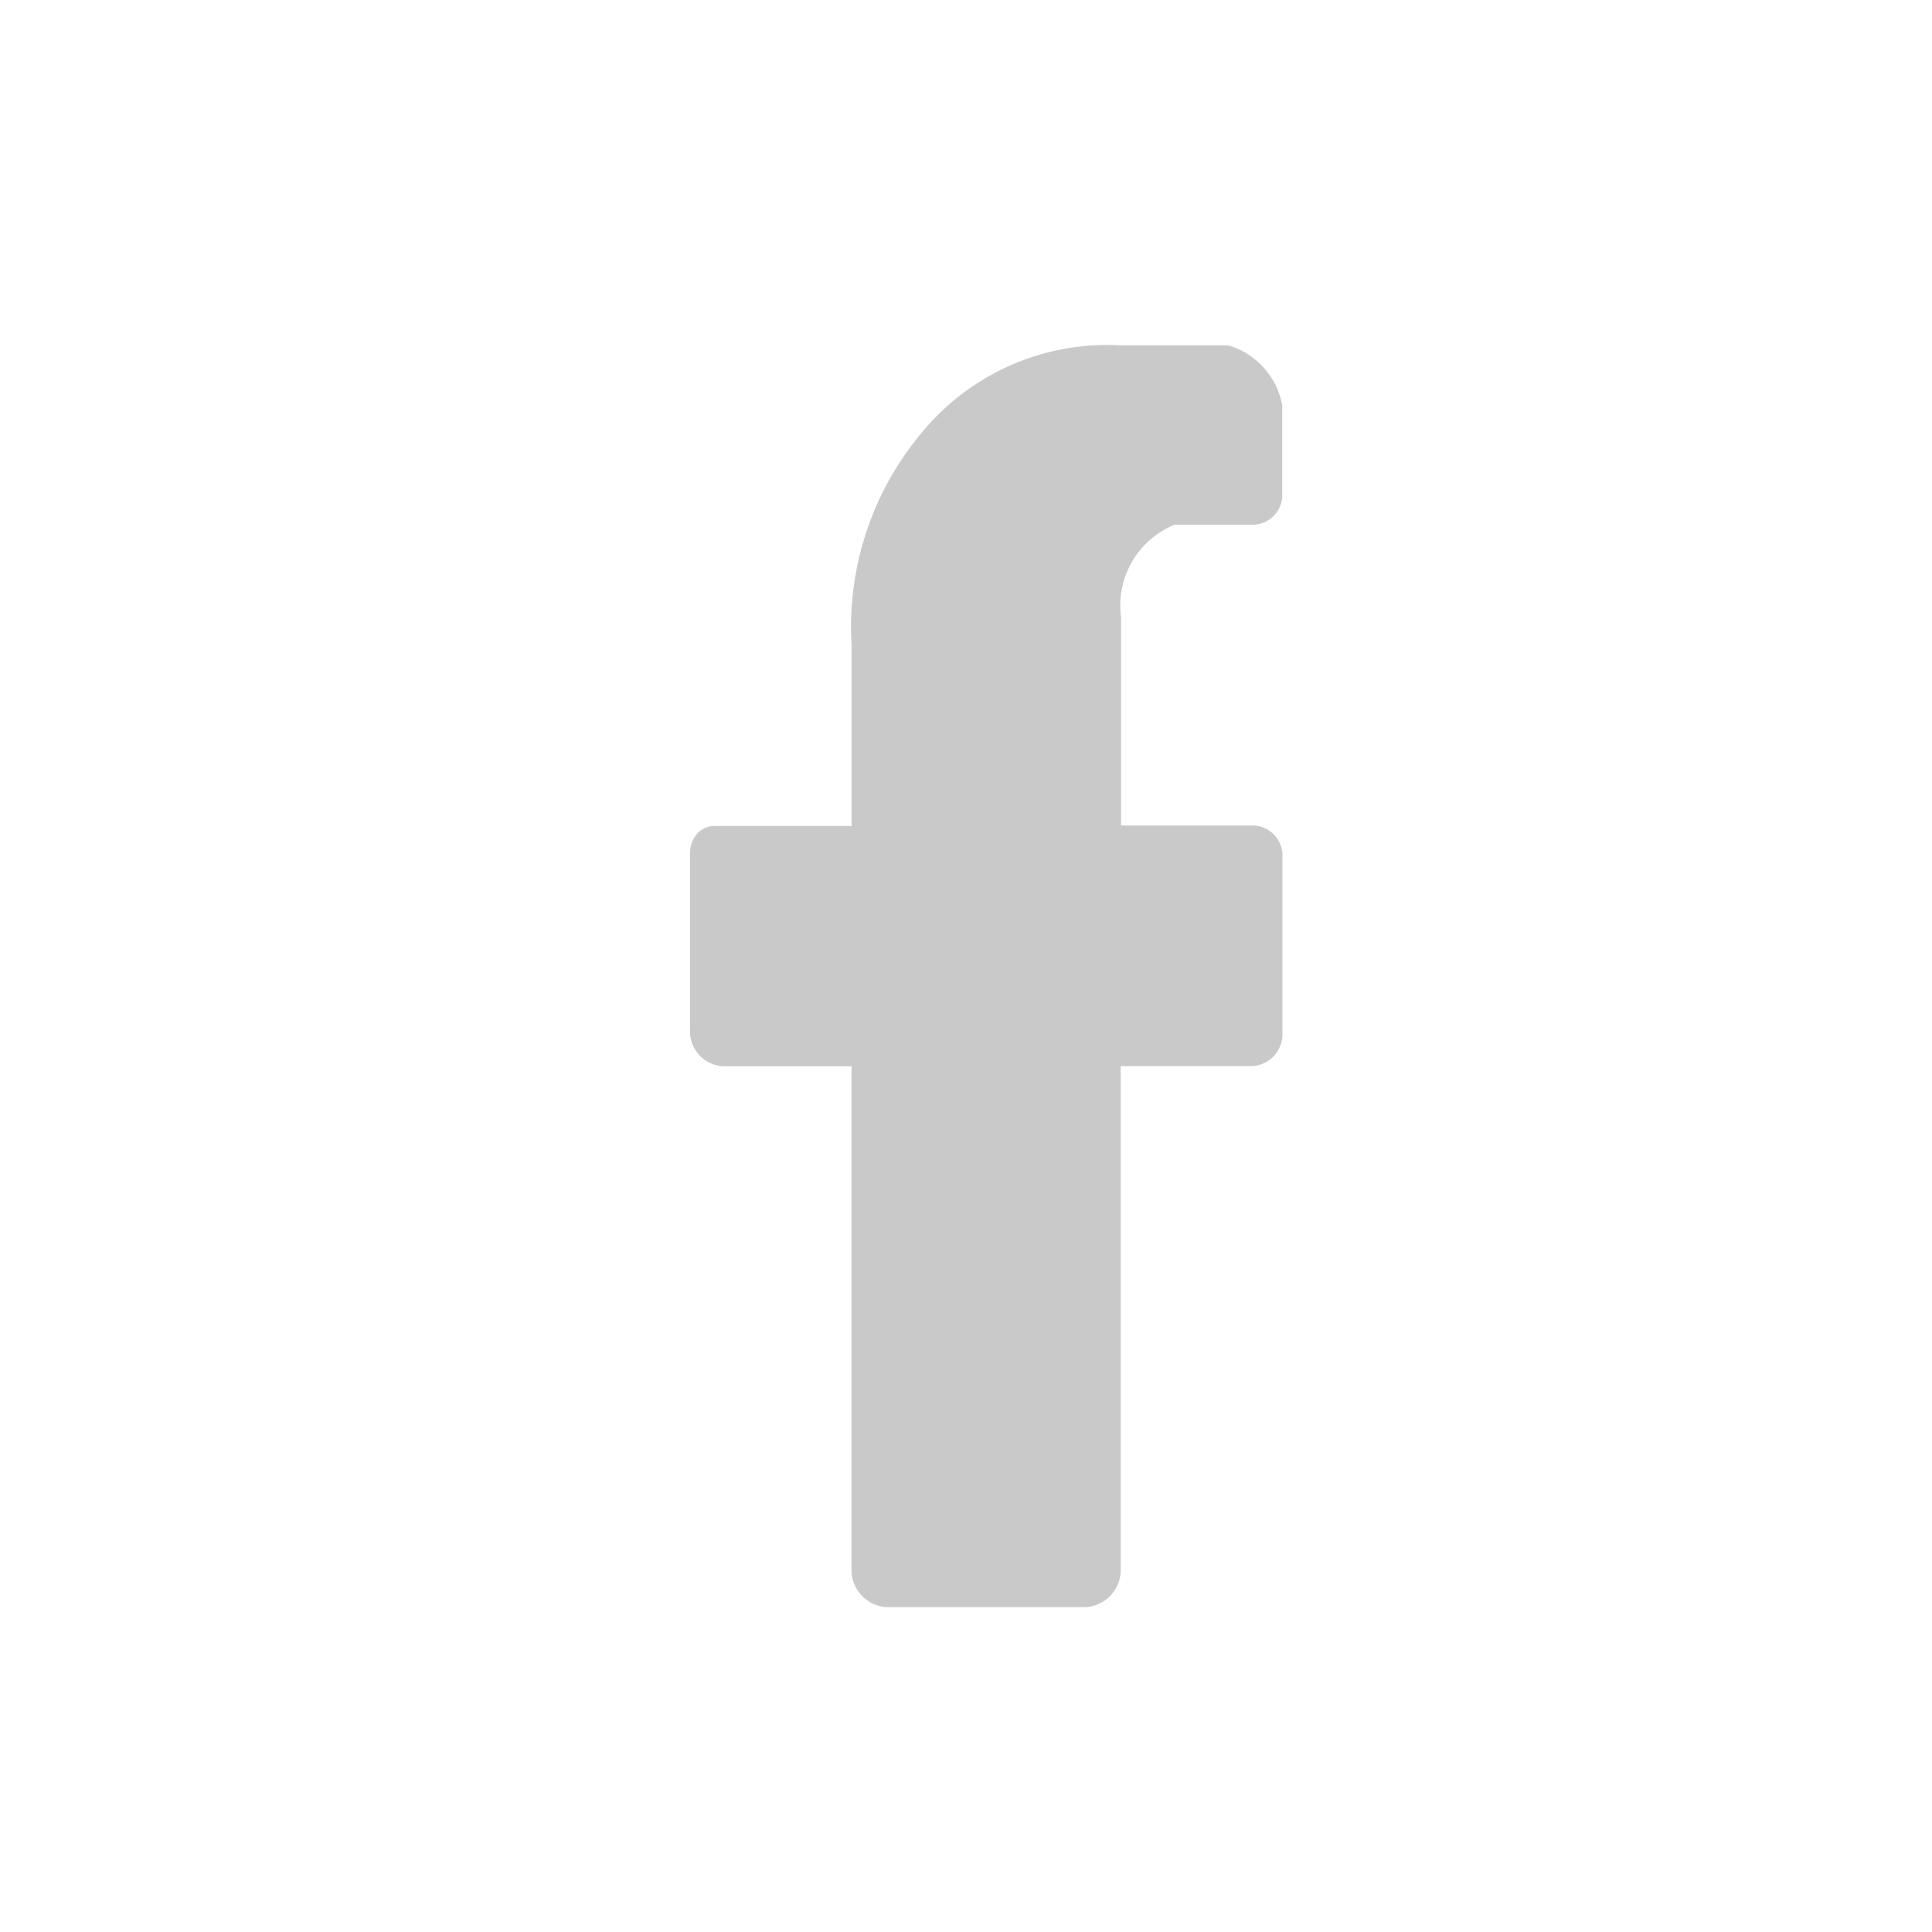 <svg xmlns="http://www.w3.org/2000/svg" width="32" height="32" viewBox="0 0 32 32">
  <g id="f" transform="translate(-1386.5 -873.5)">
    <path id="facebook" d="M9.808.994A1.275,1.275,0,0,0,8.914,0H7.132A3.974,3.974,0,0,0,3.9,1.372a5.013,5.013,0,0,0-1.225,3.6V7.961H.409a.381.381,0,0,0-.295.131A.477.477,0,0,0,0,8.419v2.914a.578.578,0,0,0,.545.608H2.674v8.311a.617.617,0,0,0,.579.647h3.3a.617.617,0,0,0,.579-.647V11.938H9.311a.53.53,0,0,0,.5-.552v-2.9a.5.5,0,0,0-.473-.533h-2.2V4.5a1.442,1.442,0,0,1,.891-1.53H9.351a.493.493,0,0,0,.457-.509Z" transform="translate(1397.93 879.22)" fill="#c9c9c9"/>
    <rect id="Rectangle_424" data-name="Rectangle 424" width="32" height="32" transform="translate(1386.5 873.5)" fill="none"/>
  </g>
</svg>
